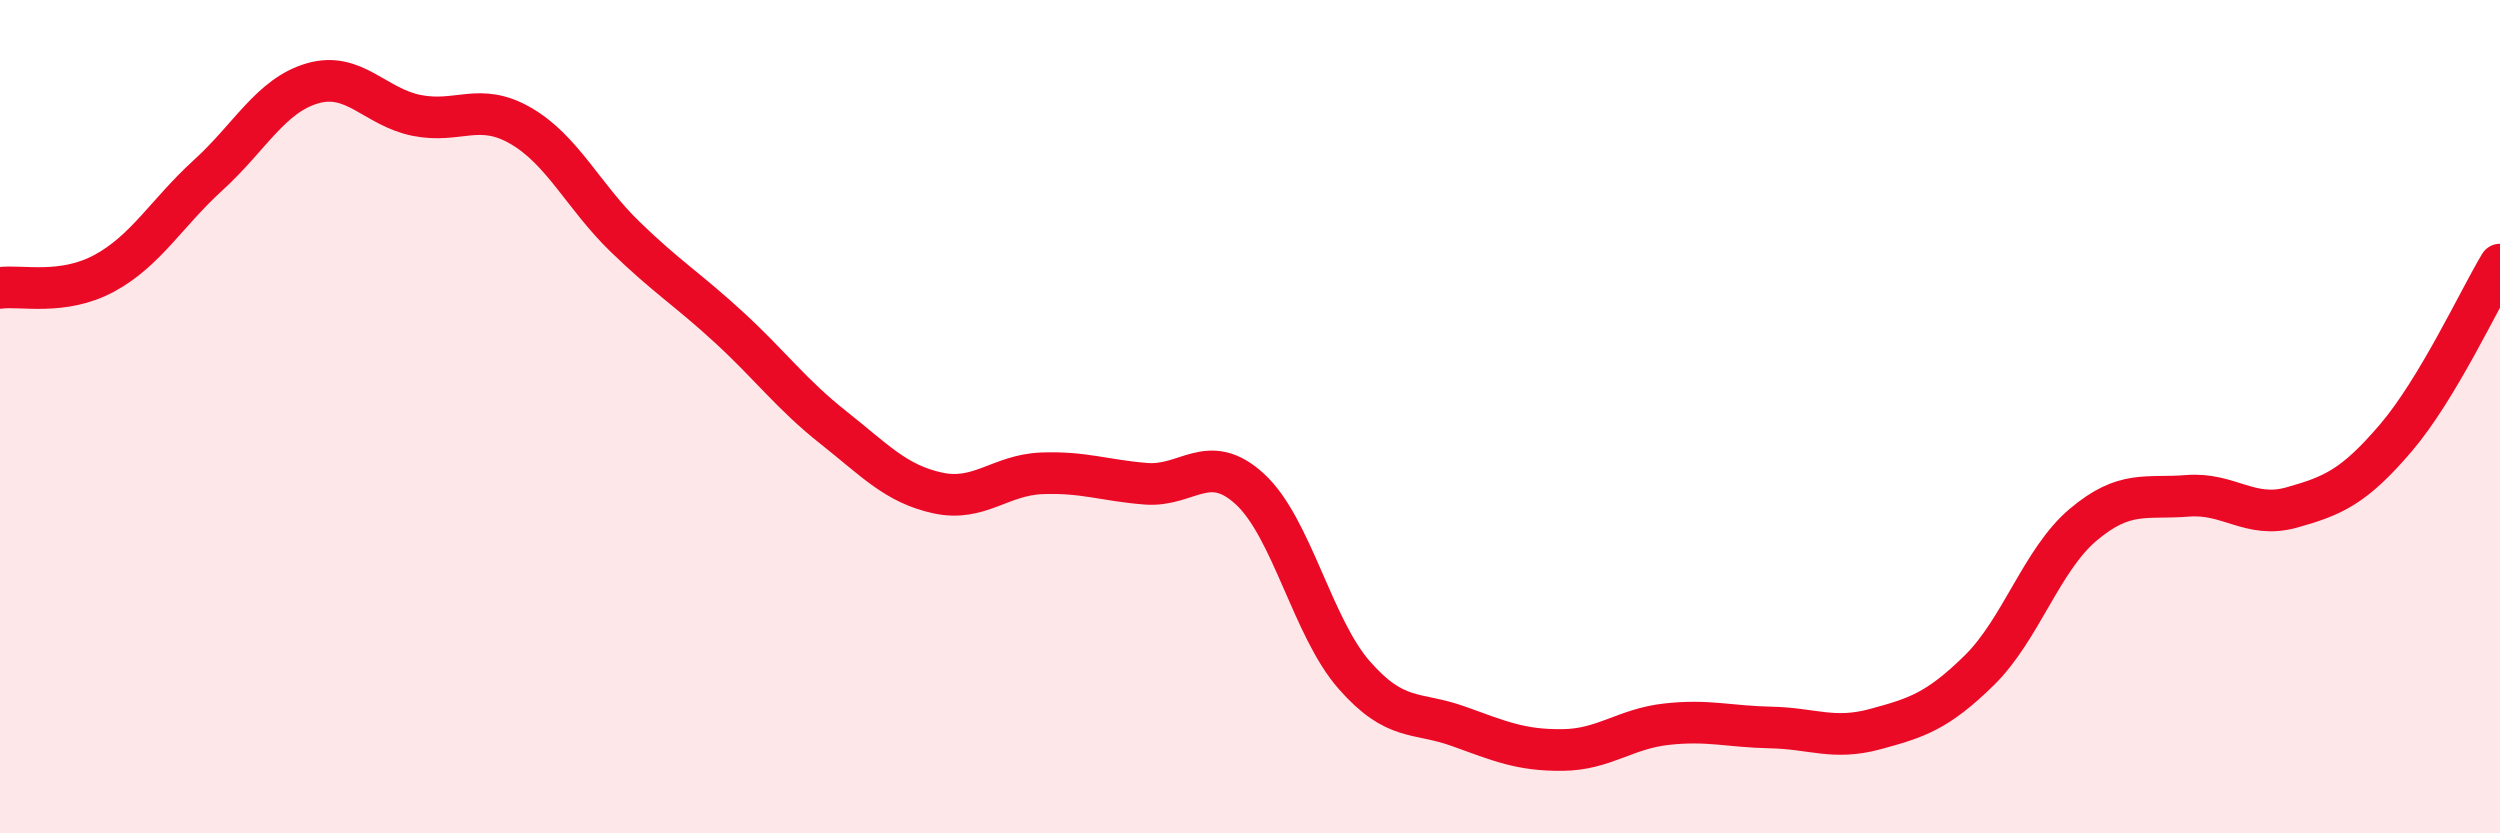 
    <svg width="60" height="20" viewBox="0 0 60 20" xmlns="http://www.w3.org/2000/svg">
      <path
        d="M 0,6.91 C 0.5,6.84 1.5,7.1 2.5,6.56 C 3.5,6.02 4,5.11 5,4.2 C 6,3.29 6.5,2.29 7.5,2 C 8.5,1.71 9,2.57 10,2.77 C 11,2.97 11.5,2.44 12.5,3.02 C 13.5,3.6 14,4.71 15,5.68 C 16,6.65 16.5,6.94 17.5,7.86 C 18.5,8.78 19,9.47 20,10.26 C 21,11.05 21.5,11.61 22.5,11.83 C 23.5,12.05 24,11.4 25,11.36 C 26,11.32 26.5,11.53 27.5,11.61 C 28.5,11.69 29,10.82 30,11.74 C 31,12.66 31.5,15.06 32.5,16.2 C 33.5,17.34 34,17.07 35,17.43 C 36,17.79 36.5,18.01 37.5,18 C 38.5,17.99 39,17.49 40,17.38 C 41,17.27 41.5,17.44 42.5,17.46 C 43.5,17.48 44,17.77 45,17.5 C 46,17.23 46.5,17.07 47.5,16.09 C 48.5,15.11 49,13.43 50,12.59 C 51,11.75 51.5,11.98 52.5,11.9 C 53.5,11.82 54,12.46 55,12.18 C 56,11.9 56.5,11.68 57.5,10.51 C 58.5,9.34 59.5,7.18 60,6.35L60 20L0 20Z"
        fill="#EB0A25"
        opacity="0.1"
        stroke-linecap="round"
        stroke-linejoin="round"
      />
      <path
        d="M 0,6.91 C 0.5,6.84 1.5,7.1 2.5,6.56 C 3.5,6.02 4,5.11 5,4.2 C 6,3.29 6.5,2.29 7.5,2 C 8.5,1.71 9,2.57 10,2.77 C 11,2.97 11.5,2.44 12.5,3.02 C 13.5,3.6 14,4.71 15,5.68 C 16,6.65 16.5,6.94 17.5,7.86 C 18.5,8.78 19,9.47 20,10.26 C 21,11.05 21.5,11.61 22.5,11.83 C 23.5,12.05 24,11.4 25,11.36 C 26,11.32 26.5,11.53 27.5,11.61 C 28.5,11.69 29,10.82 30,11.74 C 31,12.66 31.5,15.06 32.5,16.2 C 33.5,17.34 34,17.07 35,17.43 C 36,17.79 36.5,18.01 37.5,18 C 38.5,17.99 39,17.49 40,17.38 C 41,17.27 41.5,17.44 42.5,17.46 C 43.5,17.48 44,17.77 45,17.5 C 46,17.23 46.5,17.07 47.5,16.09 C 48.5,15.11 49,13.43 50,12.59 C 51,11.75 51.5,11.98 52.5,11.9 C 53.5,11.82 54,12.46 55,12.18 C 56,11.9 56.5,11.68 57.5,10.51 C 58.5,9.34 59.5,7.18 60,6.35"
        stroke="#EB0A25"
        stroke-width="1"
        fill="none"
        stroke-linecap="round"
        stroke-linejoin="round"
      />
    </svg>
  